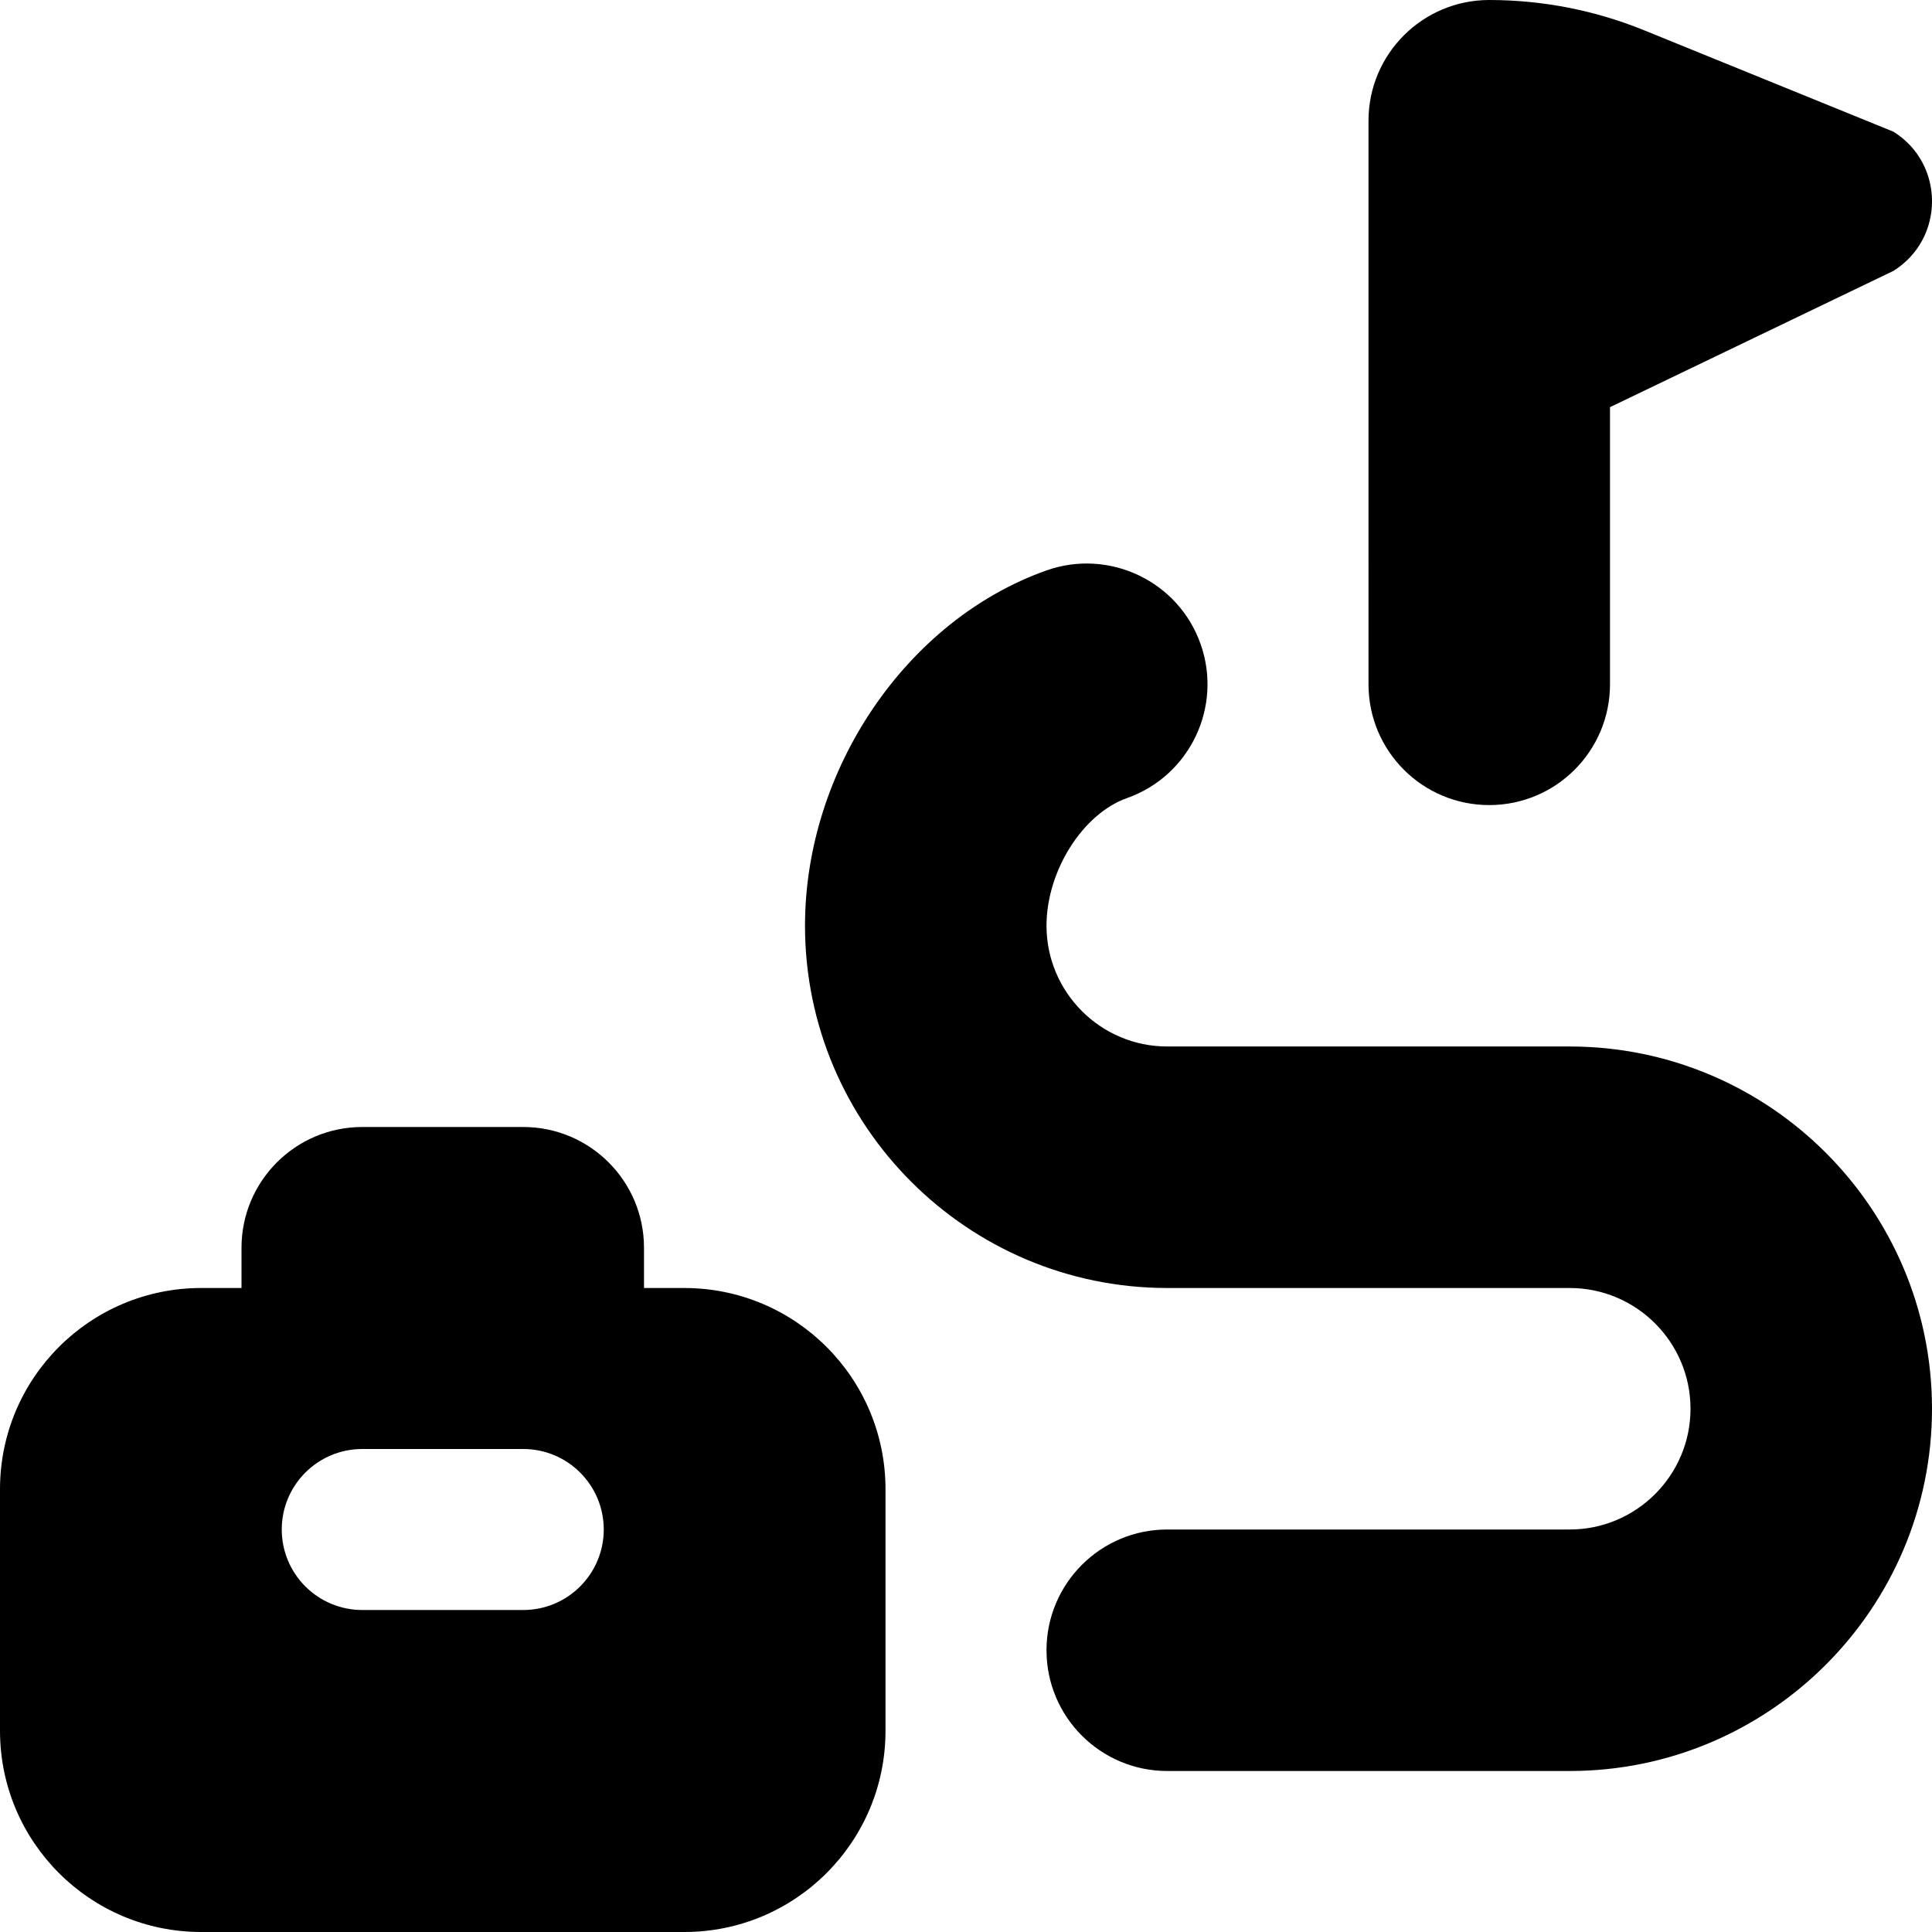 <?xml version="1.0" encoding="UTF-8"?>
<svg xmlns="http://www.w3.org/2000/svg" id="Layer_1" data-name="Layer 1" viewBox="0 0 24 24">
  <path d="m8.5,16h-.5v-.5c0-.828-.672-1.5-1.5-1.5h-2c-.828,0-1.5.672-1.5,1.5v.5h-.5c-1.381,0-2.5,1.119-2.5,2.5v3c0,1.381,1.119,2.5,2.5,2.5h6c1.381,0,2.5-1.119,2.5-2.5v-3c0-1.381-1.119-2.5-2.5-2.5Zm-2,4h-2c-.552,0-1-.448-1-1s.448-1,1-1h2c.552,0,1,.448,1,1s-.448,1-1,1Zm17.5-2.5c0,2.481-2.019,4.5-4.5,4.5h-5c-.829,0-1.5-.672-1.5-1.5s.671-1.5,1.5-1.5h5c.827,0,1.5-.673,1.5-1.5s-.673-1.5-1.5-1.5h-5c-2.481,0-4.5-2.019-4.5-4.5,0-1.942,1.262-3.799,3-4.414.778-.275,1.638.132,1.914.914.276.781-.133,1.638-.914,1.914-.551.195-1,.906-1,1.586,0,.827.673,1.5,1.5,1.5h5c2.481,0,4.5,2.019,4.5,4.5Zm-7-9V1.5c0-.828.671-1.5,1.5-1.5.66,0,1.315.128,1.926.377l3.095,1.259c.639.399.639,1.329,0,1.729l-3.521,1.693v3.443c0,.828-.671,1.5-1.5,1.5s-1.5-.672-1.5-1.5Z"/>
</svg>
